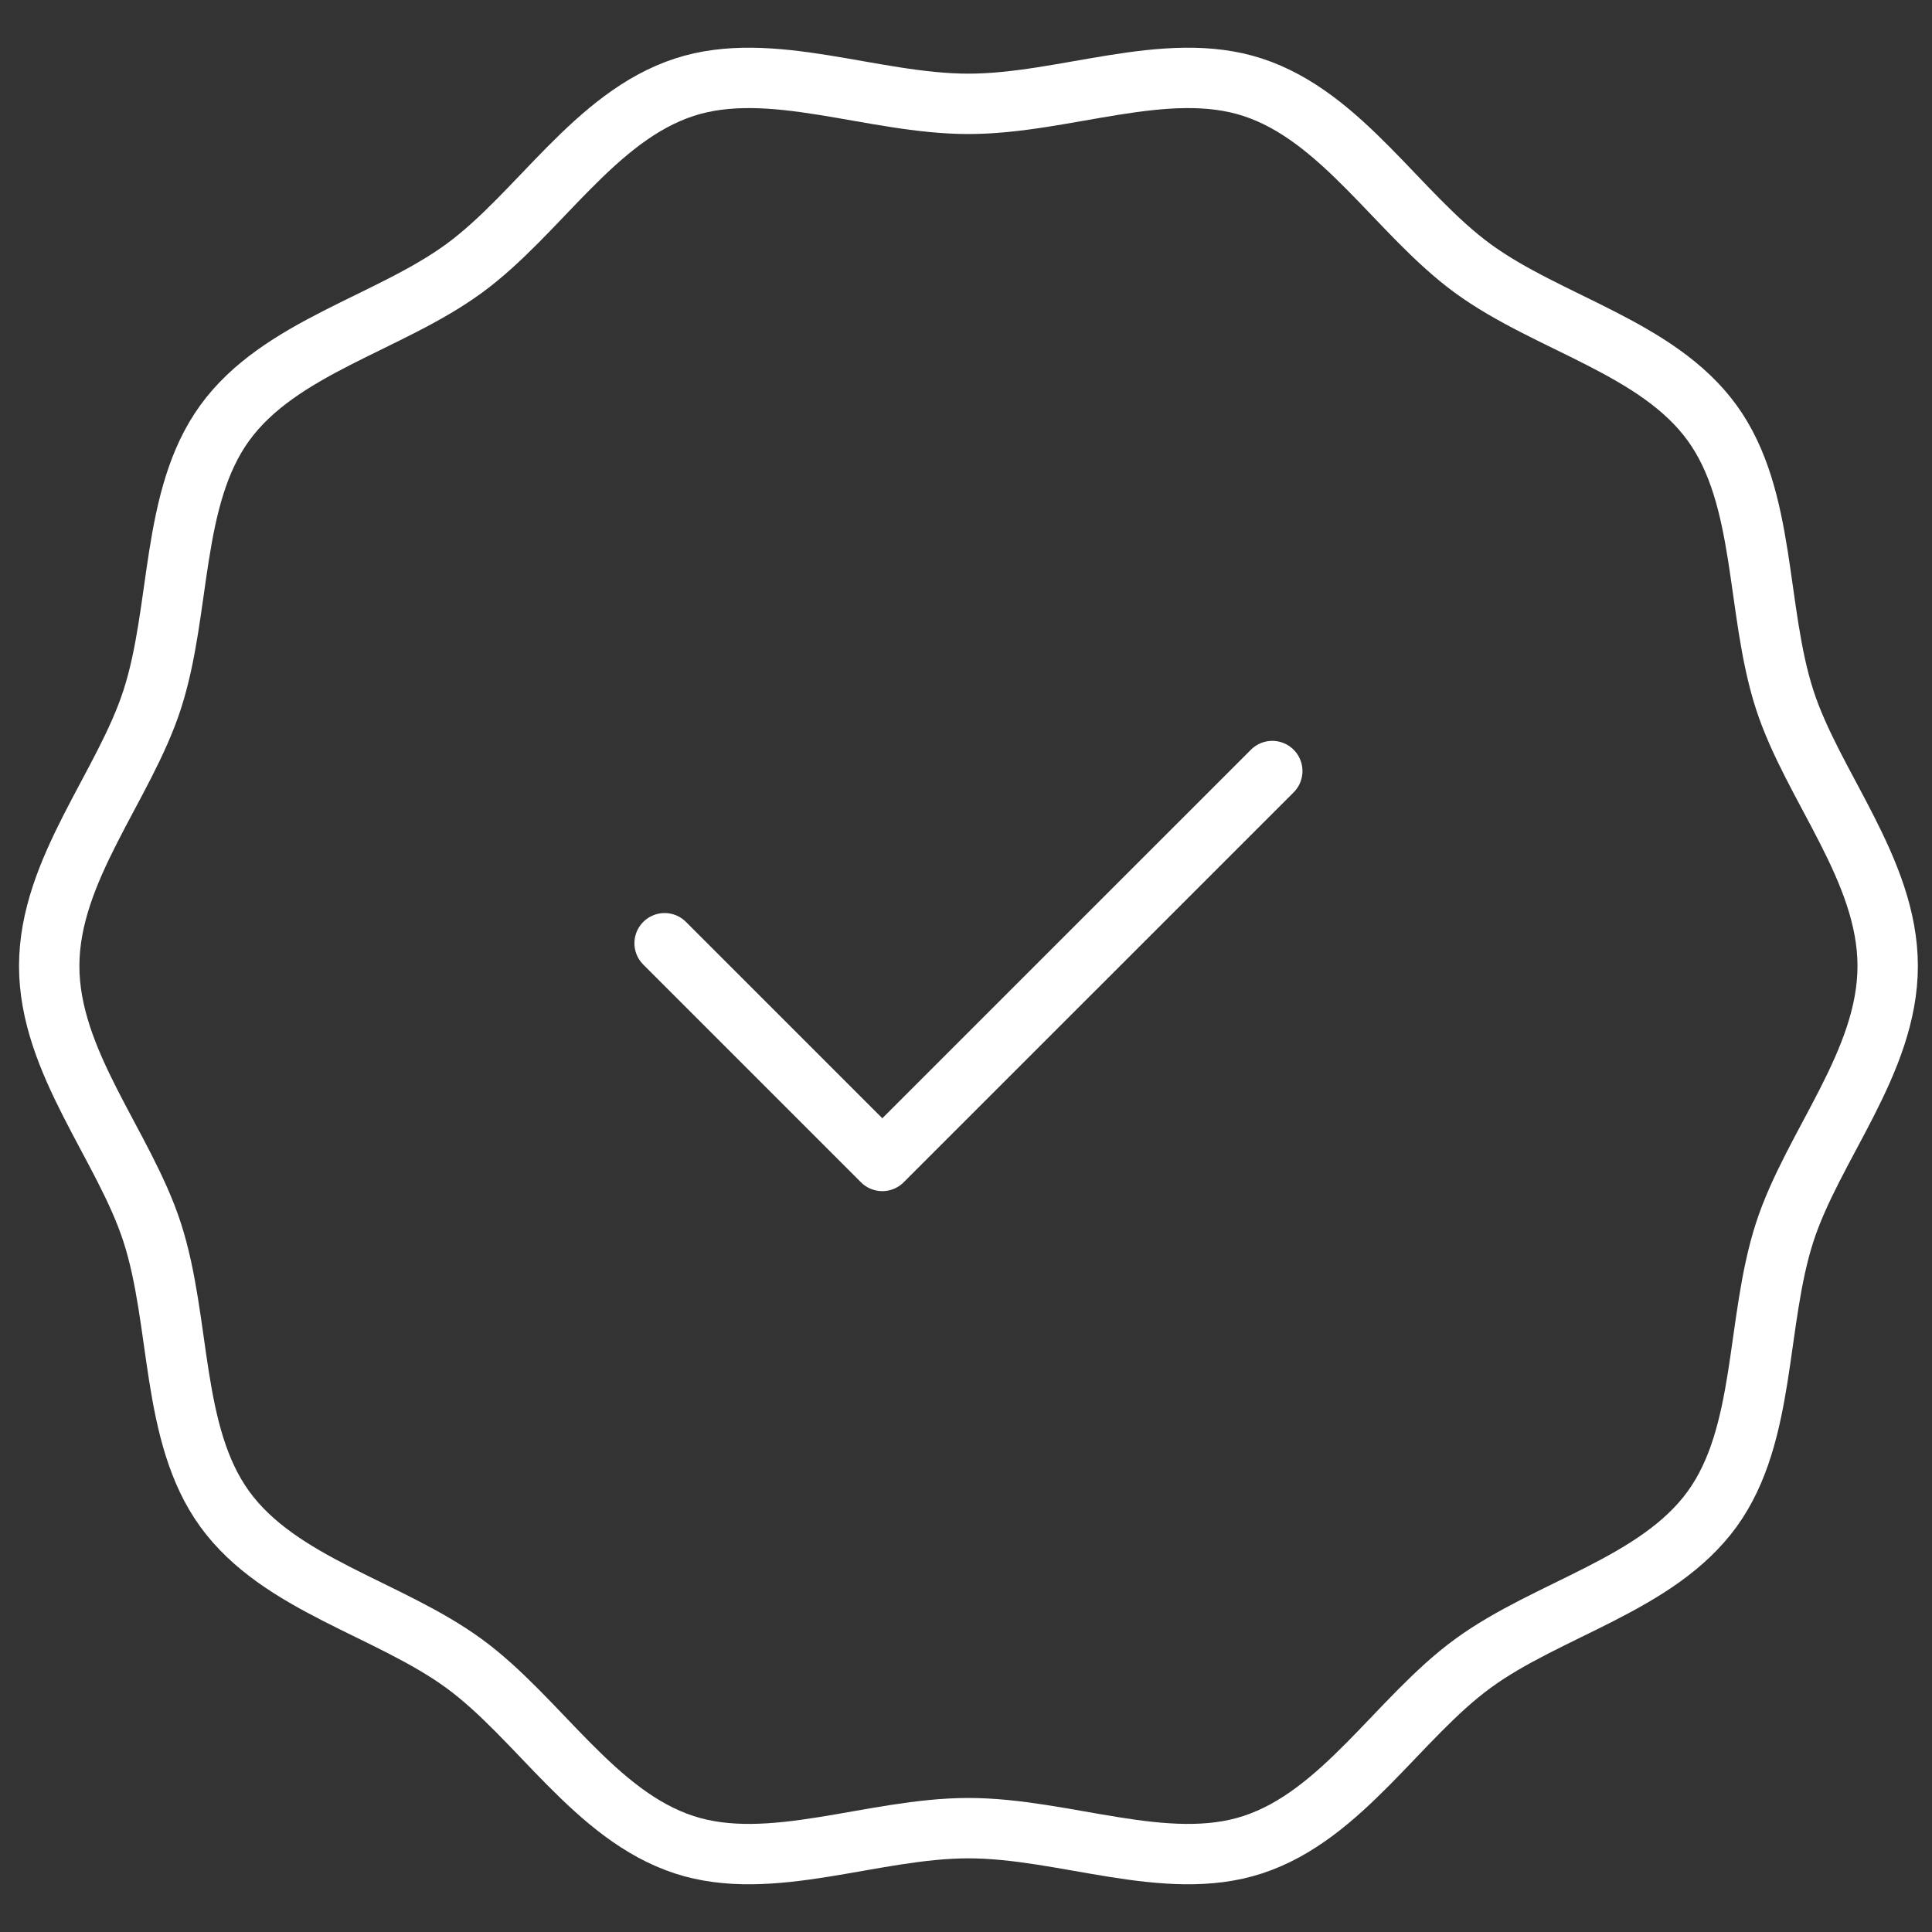 <svg width="32" height="32" viewBox="0 0 32 32" fill="none" xmlns="http://www.w3.org/2000/svg">
<rect x="0" y="0" width="32" height="32" fill="#333333" stroke="none"/>
<g clip-path="url(#clip0_125_1939)">
<path d="M29.559 11.586C29.077 10.094 29.259 8.248 28.359 7.006C27.451 5.752 25.642 5.359 24.393 4.446C23.157 3.542 22.232 1.929 20.747 1.445C19.314 0.977 17.628 1.72 16.04 1.72C14.453 1.72 12.767 0.977 11.334 1.445C9.849 1.929 8.923 3.542 7.687 4.446C6.439 5.359 4.63 5.752 3.722 7.006C2.822 8.248 3.004 10.094 2.521 11.586C2.056 13.025 0.815 14.405 0.815 16C0.815 17.596 2.056 18.975 2.521 20.414C3.003 21.906 2.822 23.752 3.722 24.994C4.63 26.248 6.439 26.641 7.687 27.554C8.923 28.458 9.849 30.071 11.334 30.555C12.767 31.023 14.453 30.28 16.04 30.28C17.628 30.28 19.314 31.023 20.747 30.555C22.231 30.071 23.157 28.458 24.393 27.554C25.642 26.641 27.45 26.248 28.359 24.994C29.258 23.752 29.077 21.907 29.559 20.414C30.024 18.975 31.266 17.596 31.266 16C31.266 14.405 30.024 13.025 29.559 11.586Z" stroke="white" stroke-miterlimit="10" stroke-linecap="round" stroke-linejoin="round"/>
<path d="M11.008 15.623L14.614 19.229L21.073 12.771" stroke="white" stroke-miterlimit="10" stroke-linecap="round" stroke-linejoin="round"/>
</g>
<defs>
<clipPath id="clip0_125_1939">
<rect width="32" height="32" fill="white"/>
</clipPath>
</defs>
</svg>
